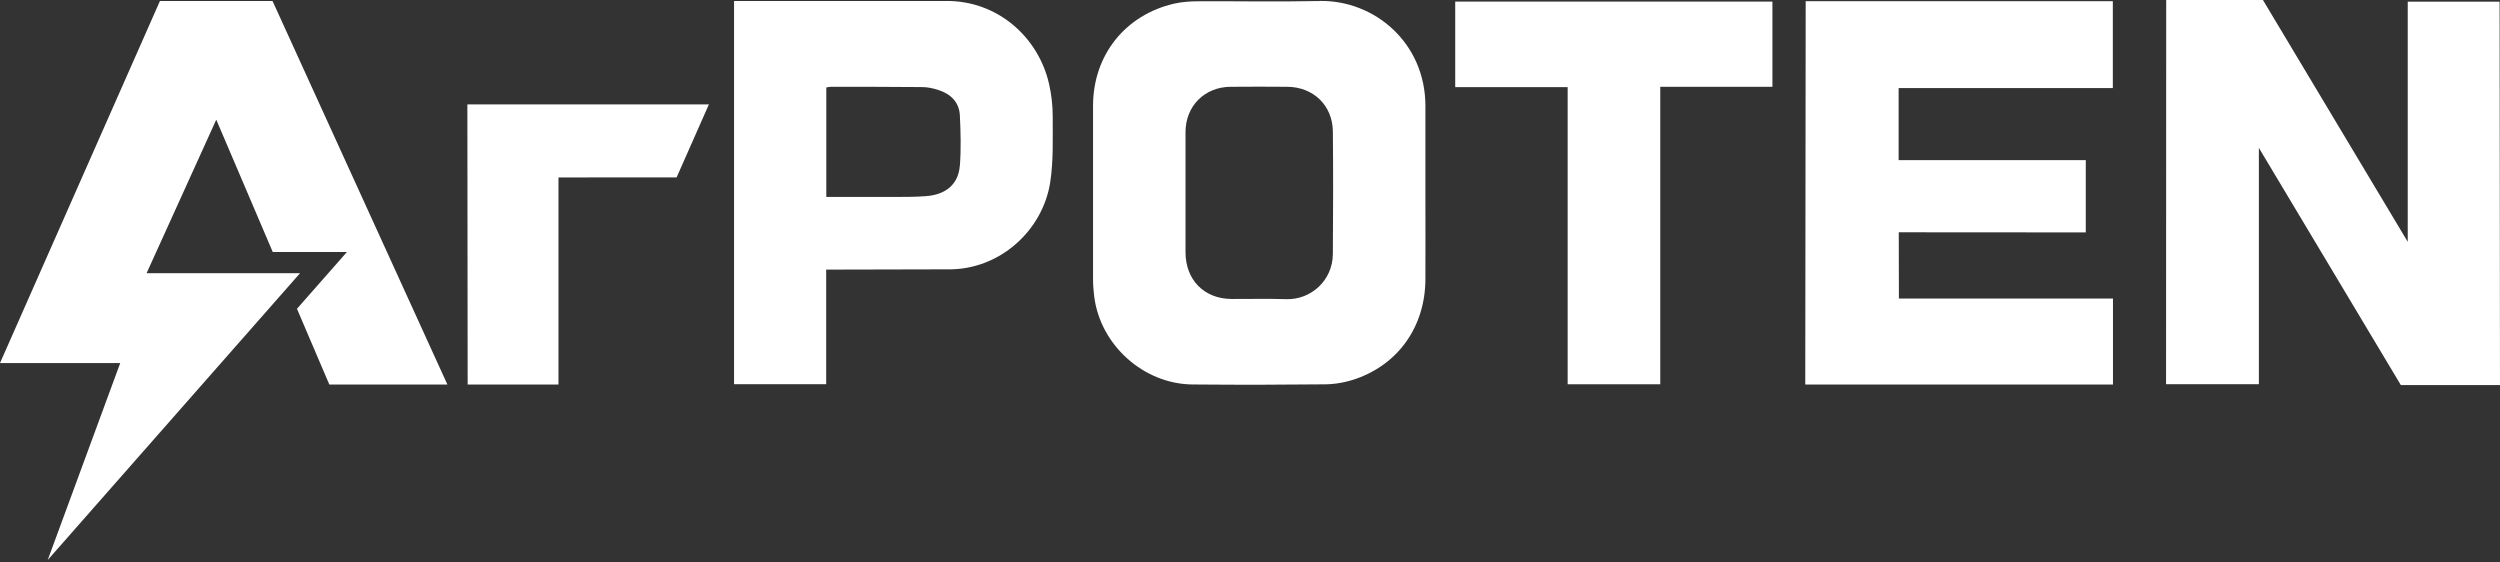 <svg width="160" height="36" viewBox="0 0 160 36" fill="none" xmlns="http://www.w3.org/2000/svg">
<rect x="0" y="0" width="160" height="36" fill="#333333" stroke="none"/>
<g clip-path="url(#clip0_1263_613)">
<g clip-path="url(#clip1_1263_613)">
<path fill-rule="evenodd" clip-rule="evenodd" d="M84.462 0.066C81.113 0.123 80.02 0.07 76.675 0.083C76.173 0.083 75.657 0.119 75.168 0.228C72.017 0.944 69.96 3.526 69.955 6.759C69.951 10.478 69.955 14.198 69.955 17.918C69.955 18.273 69.99 18.625 70.03 18.976C70.418 22.085 73.194 24.584 76.332 24.606C79.914 24.633 81.24 24.628 84.819 24.597C85.48 24.589 86.163 24.461 86.788 24.242C89.534 23.28 91.208 20.86 91.226 17.891C91.235 16.043 91.226 14.198 91.226 12.354C91.226 10.492 91.226 8.634 91.226 6.772C91.221 2.736 87.965 0.004 84.466 0.061L84.462 0.066ZM85.303 16.24C85.294 17.997 83.854 19.187 82.338 19.147C80.421 19.099 80.751 19.143 78.83 19.134C77.072 19.13 75.882 17.922 75.873 16.157V16.073C75.873 14.83 75.873 13.588 75.873 12.34C75.873 11.04 75.873 9.741 75.873 8.445C75.878 6.794 77.085 5.569 78.751 5.555C80.712 5.542 80.416 5.547 82.382 5.555C84.052 5.564 85.281 6.741 85.303 8.405C85.33 11.014 85.321 13.627 85.303 16.24Z" fill="white"/>
<path fill-rule="evenodd" clip-rule="evenodd" d="M121.517 14.866L133.49 14.874V10.25C128.982 10.25 126.003 10.25 121.512 10.25V5.635H135.221V0.075H115.564C115.555 3.491 115.537 24.611 115.537 24.611H135.23V19.104H121.53L121.521 14.861L121.517 14.866Z" fill="white"/>
<path fill-rule="evenodd" clip-rule="evenodd" d="M67.14 5.371C66.457 2.372 63.835 0.022 60.521 0.062H46.98V24.589H52.876V17.255L60.636 17.237C63.949 17.299 66.739 14.769 67.215 11.655C67.426 10.272 67.369 8.849 67.373 7.444C67.373 6.754 67.294 6.047 67.14 5.371ZM61.429 10.601C61.336 11.8 60.53 12.468 59.234 12.556C58.622 12.6 58.001 12.604 57.383 12.604C55.299 12.608 55.467 12.604 53.382 12.604H52.884C52.884 10.241 52.884 7.936 52.884 5.599C52.972 5.586 53.065 5.555 53.153 5.555C55.854 5.555 56.304 5.555 59.005 5.573C59.358 5.573 59.719 5.648 60.05 5.757C60.847 6.012 61.394 6.539 61.433 7.404C61.482 8.467 61.513 9.539 61.433 10.597L61.429 10.601Z" fill="white"/>
<path fill-rule="evenodd" clip-rule="evenodd" d="M93.138 5.577C95.795 5.577 97.664 5.577 100.33 5.577C100.33 11.927 100.33 18.251 100.33 24.593C102.326 24.593 104.265 24.593 106.257 24.593C106.257 18.247 106.257 11.923 106.257 5.555C108.936 5.555 110.813 5.555 113.435 5.555C113.435 3.715 113.435 1.914 113.435 0.101C106.16 0.101 100.409 0.101 93.134 0.101C93.134 1.923 93.134 3.719 93.134 5.577H93.138Z" fill="white"/>
<path fill-rule="evenodd" clip-rule="evenodd" d="M29.93 24.611H35.742V11.357L43.304 11.352L45.37 6.68H29.912L29.93 24.611Z" fill="white"/>
<path fill-rule="evenodd" clip-rule="evenodd" d="M159.974 0.105H154.095V15.476L144.828 0H138.637L138.628 24.589H144.568V9.464L153.655 24.646H160L159.974 0.105Z" fill="white"/>
<path d="M17.441 0.062H10.237L0 23.236H7.694L3.054 35.84L19.204 17.483H9.382L13.841 7.659L17.455 16.126H22.205L19.006 19.762L21.077 24.611H28.634L17.441 0.062Z" fill="white"/>
</g>
</g>
<defs>
<clipPath id="clip0_1263_613">
<rect width="160" height="36" fill="white"/>
</clipPath>
<clipPath id="clip1_1263_613">
<rect width="160" height="35.84" fill="white"/>
</clipPath>
</defs>
</svg>
